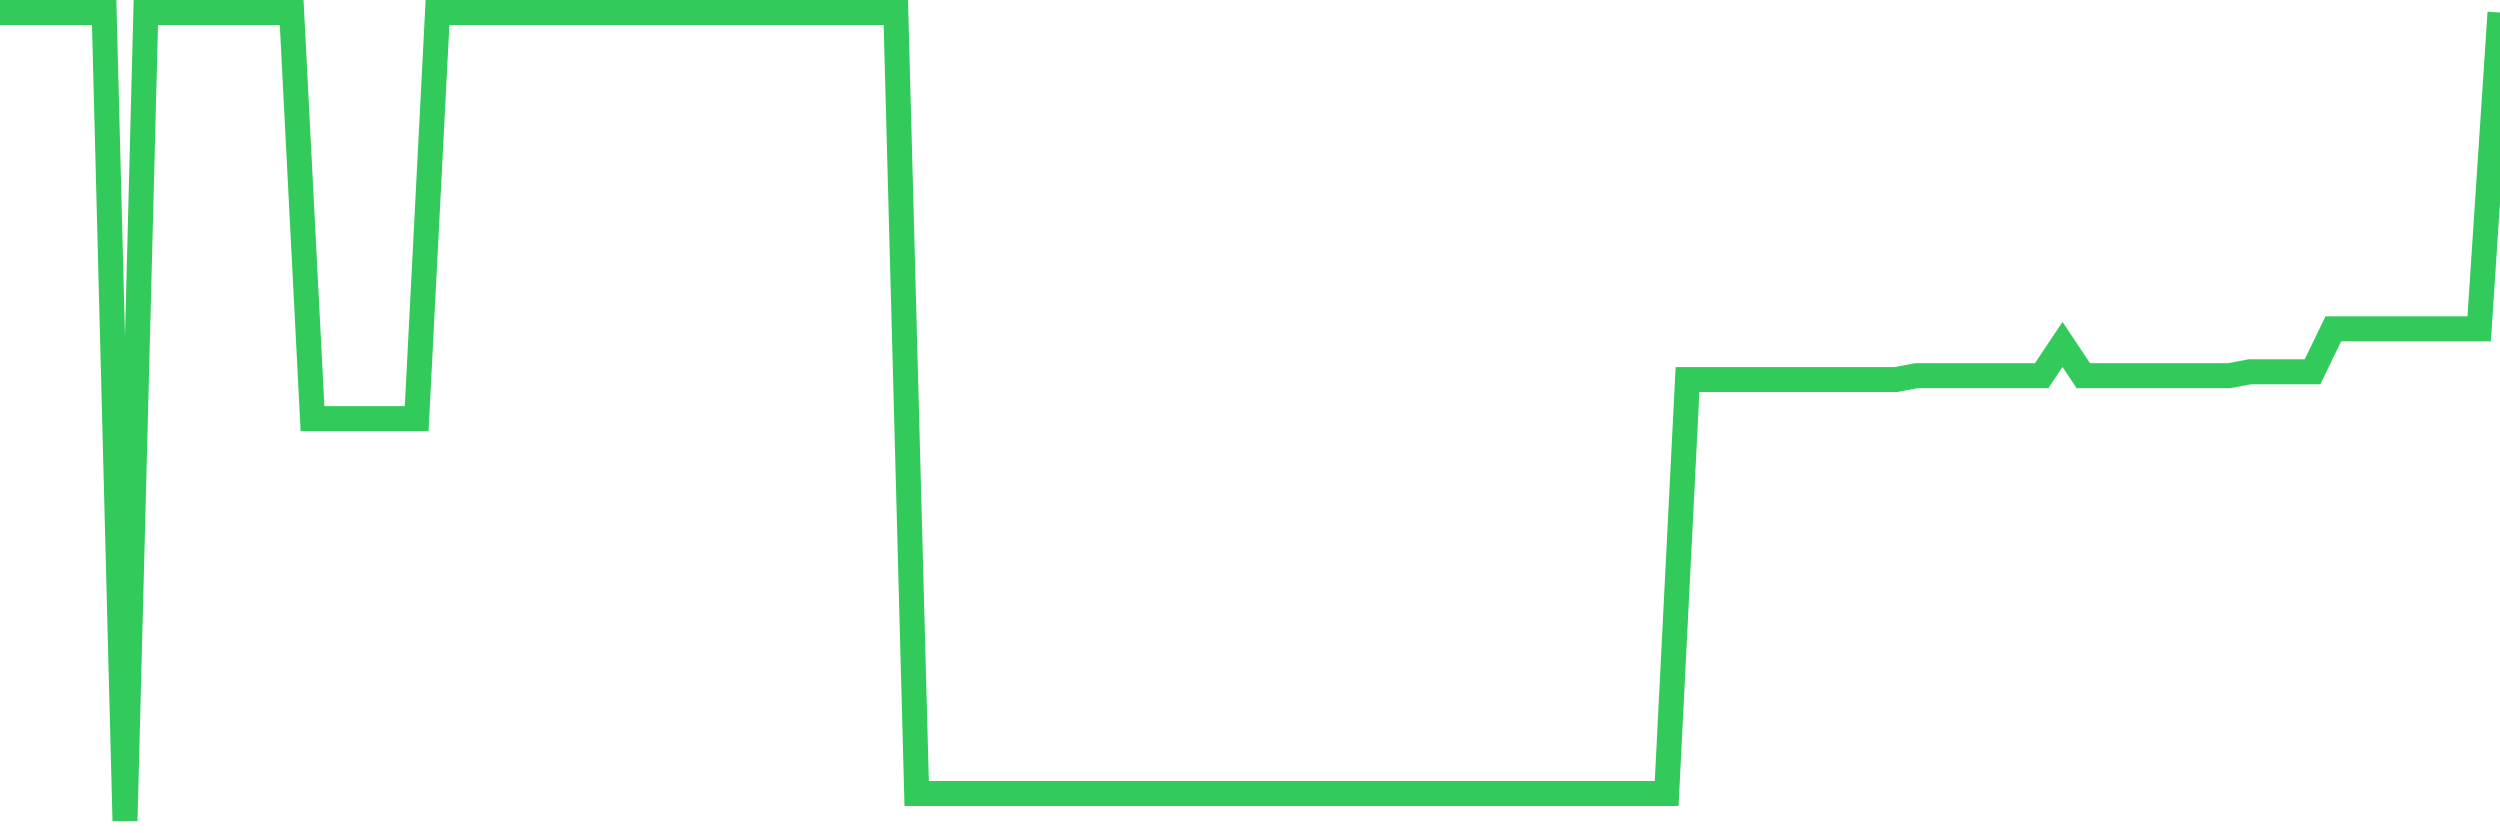 <svg
  xmlns="http://www.w3.org/2000/svg"
  xmlns:xlink="http://www.w3.org/1999/xlink"
  width="120"
  height="40"
  viewBox="0 0 120 40"
  preserveAspectRatio="none"
>
  <polyline
    points="0,0.6 1,0.6 2,0.6 3,0.6 4,0.6 5,0.6 6,39.4 7,0.6 8,0.6 9,0.6 10,0.6 11,0.6 12,0.6 13,0.6 14,0.6 15,20.094 16,20.094 17,20.094 18,20.094 19,20.094 20,20.094 21,0.6 22,0.6 23,0.6 24,0.6 25,0.6 26,0.6 27,0.6 28,0.6 29,0.6 30,0.6 31,0.6 32,0.6 33,0.6 34,0.6 35,0.6 36,0.6 37,0.6 38,0.6 39,0.6 40,0.6 41,0.6 42,0.6 43,0.6 44,38.088 45,38.088 46,38.088 47,38.088 48,38.088 49,38.088 50,38.088 51,38.088 52,38.088 53,38.088 54,38.088 55,38.088 56,38.088 57,38.088 58,38.088 59,38.088 60,38.088 61,38.088 62,38.088 63,38.088 64,38.088 65,38.088 66,38.088 67,38.088 68,38.088 69,38.088 70,38.088 71,38.088 72,38.088 73,38.088 74,38.088 75,38.088 76,38.088 77,38.088 78,38.088 79,38.088 80,38.088 81,18.219 82,18.219 83,18.219 84,18.219 85,18.219 86,18.219 87,18.219 88,18.219 89,18.219 90,18.219 91,18.219 92,18.032 93,18.032 94,18.032 95,18.032 96,18.032 97,18.032 98,18.032 99,16.532 100,18.032 101,18.032 102,18.032 103,18.032 104,18.032 105,18.032 106,18.032 107,18.032 108,17.844 109,17.844 110,17.844 111,17.844 112,15.783 113,15.783 114,15.783 115,15.783 116,15.783 117,15.783 118,15.783 119,15.783 120,0.6"
    fill="none"
    stroke="#32ca5b"
    stroke-width="1.2"
  >
  </polyline>
</svg>
